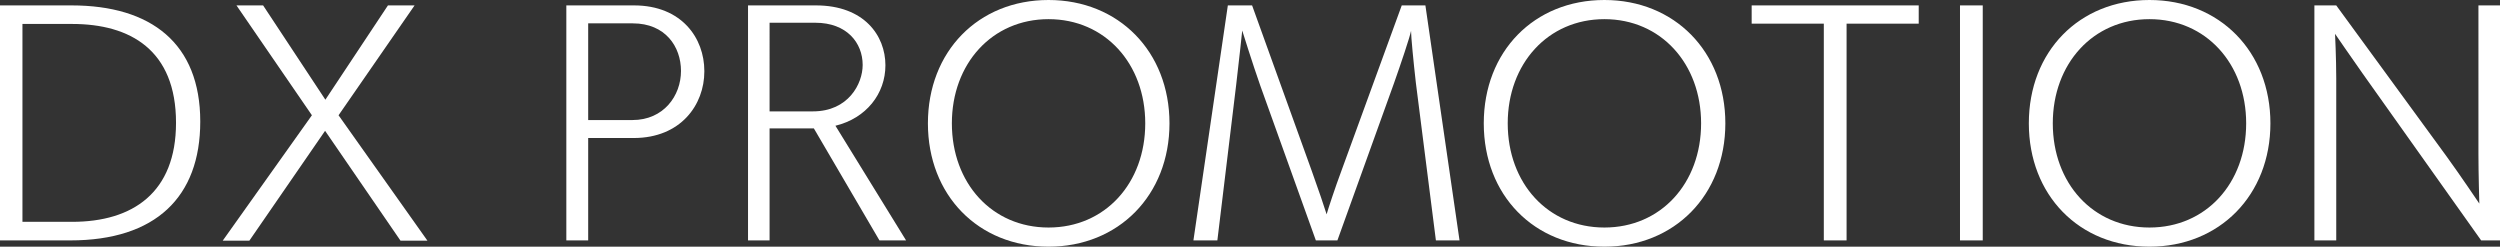 <?xml version="1.0" encoding="utf-8"?>
<!-- Generator: Adobe Illustrator 16.0.0, SVG Export Plug-In . SVG Version: 6.00 Build 0)  -->
<!DOCTYPE svg PUBLIC "-//W3C//DTD SVG 1.1//EN" "http://www.w3.org/Graphics/SVG/1.1/DTD/svg11.dtd">
<svg version="1.1" id="レイヤー_1" xmlns="http://www.w3.org/2000/svg" xmlns:xlink="http://www.w3.org/1999/xlink" x="0px"
	 y="0px" width="200.448px" height="19.778px" viewBox="0 0 200.448 19.778" enable-background="new 0 0 200.448 19.778"
	 xml:space="preserve">
<rect x="0" y="0" width="200.448" height="19.778" fill="#333333" stroke="none"/>
<g>
	<path fill="#FFFFFF" d="M0,19.274V0.433h5.736c6.385,0,10.321,3.048,10.321,9.313c0,6.049-3.576,9.529-10.417,9.529H0z
		 M5.785,17.786c4.872,0,8.328-2.353,8.328-7.944c0-5.833-3.672-7.921-8.328-7.921H1.8v15.865H5.785z"/>
	<path fill="#FFFFFF" d="M32.113,19.298l-6.048-8.809l-6.073,8.809h-2.136l7.152-10.057L18.96,0.433h2.136l4.992,7.561l5.017-7.561
		h2.136l-6.096,8.809l7.128,10.057H32.113z"/>
	<path fill="#FFFFFF" d="M45.408,19.274V0.433h5.424c3.84,0,5.641,2.64,5.641,5.256c0,0.024,0,0.024,0,0.049
		c0,2.64-1.872,5.328-5.665,5.328H47.16v8.209H45.408z M50.712,9.625c2.496,0,3.889-1.944,3.889-3.937
		c0-1.943-1.249-3.815-3.865-3.815H47.16v7.752H50.712z"/>
	<path fill="#FFFFFF" d="M70.512,19.274l-5.256-8.977h-3.552v8.977h-1.728V0.433h5.448c3.864,0,5.568,2.424,5.568,4.801
		c0,2.279-1.536,4.248-4.008,4.848l5.665,9.193H70.512z M65.184,8.93c2.832,0,3.984-2.209,3.984-3.721
		c0-1.776-1.272-3.385-3.792-3.385h-3.672V8.93H65.184z"/>
	<path fill="#FFFFFF" d="M74.399,9.89c0-5.761,4.033-9.89,9.672-9.89c5.617,0,9.697,4.129,9.697,9.89c0,5.76-4.08,9.889-9.697,9.889
		C78.432,19.778,74.399,15.649,74.399,9.89z M91.825,9.89c0-4.776-3.216-8.354-7.753-8.354c-4.536,0-7.752,3.577-7.752,8.354
		c0,4.8,3.216,8.353,7.752,8.353C88.609,18.242,91.825,14.689,91.825,9.89z"/>
	<path fill="#FFFFFF" d="M115.129,19.274l-1.608-12.649c-0.191-1.68-0.384-3.672-0.384-4.152c-0.097,0.504-0.816,2.641-1.368,4.2
		l-4.537,12.602h-1.728L101.04,6.841c-0.576-1.632-1.44-4.393-1.44-4.393s-0.24,2.329-0.48,4.321l-1.512,12.505h-1.92l2.76-18.842
		h1.944l4.776,13.249c0.479,1.32,1.104,3.168,1.2,3.504c0.096-0.359,0.695-2.184,1.2-3.528l4.824-13.225h1.896l2.736,18.842H115.129
		z"/>
	<path fill="#FFFFFF" d="M118.967,9.89C118.967,4.129,123,0,128.64,0c5.617,0,9.697,4.129,9.697,9.89c0,5.76-4.08,9.889-9.697,9.889
		C123,19.778,118.967,15.649,118.967,9.89z M136.393,9.89c0-4.776-3.216-8.354-7.753-8.354c-4.536,0-7.752,3.577-7.752,8.354
		c0,4.8,3.216,8.353,7.752,8.353C133.177,18.242,136.393,14.689,136.393,9.89z"/>
	<path fill="#FFFFFF" d="M146.232,19.274V1.896h-5.785V0.433h13.394v1.464h-5.784v17.378H146.232z"/>
	<path fill="#FFFFFF" d="M157.151,19.274V0.433h1.824v18.842H157.151z"/>
	<path fill="#FFFFFF" d="M162.67,9.89c0-5.761,4.032-9.89,9.673-9.89c5.617,0,9.697,4.129,9.697,9.89c0,5.76-4.08,9.889-9.697,9.889
		C166.703,19.778,162.67,15.649,162.67,9.89z M180.096,9.89c0-4.776-3.216-8.354-7.753-8.354c-4.536,0-7.752,3.577-7.752,8.354
		c0,4.8,3.216,8.353,7.752,8.353C176.88,18.242,180.096,14.689,180.096,9.89z"/>
	<path fill="#FFFFFF" d="M198.935,19.274l-9.528-13.417c-0.816-1.152-2.185-3.145-2.185-3.145s0.096,1.968,0.096,3.576v12.985
		h-1.752V0.433h1.752l8.857,12.121c1.08,1.488,2.616,3.769,2.616,3.769s-0.072-2.353-0.072-3.984V0.433h1.729v18.842H198.935z"/>
</g>
</svg>
